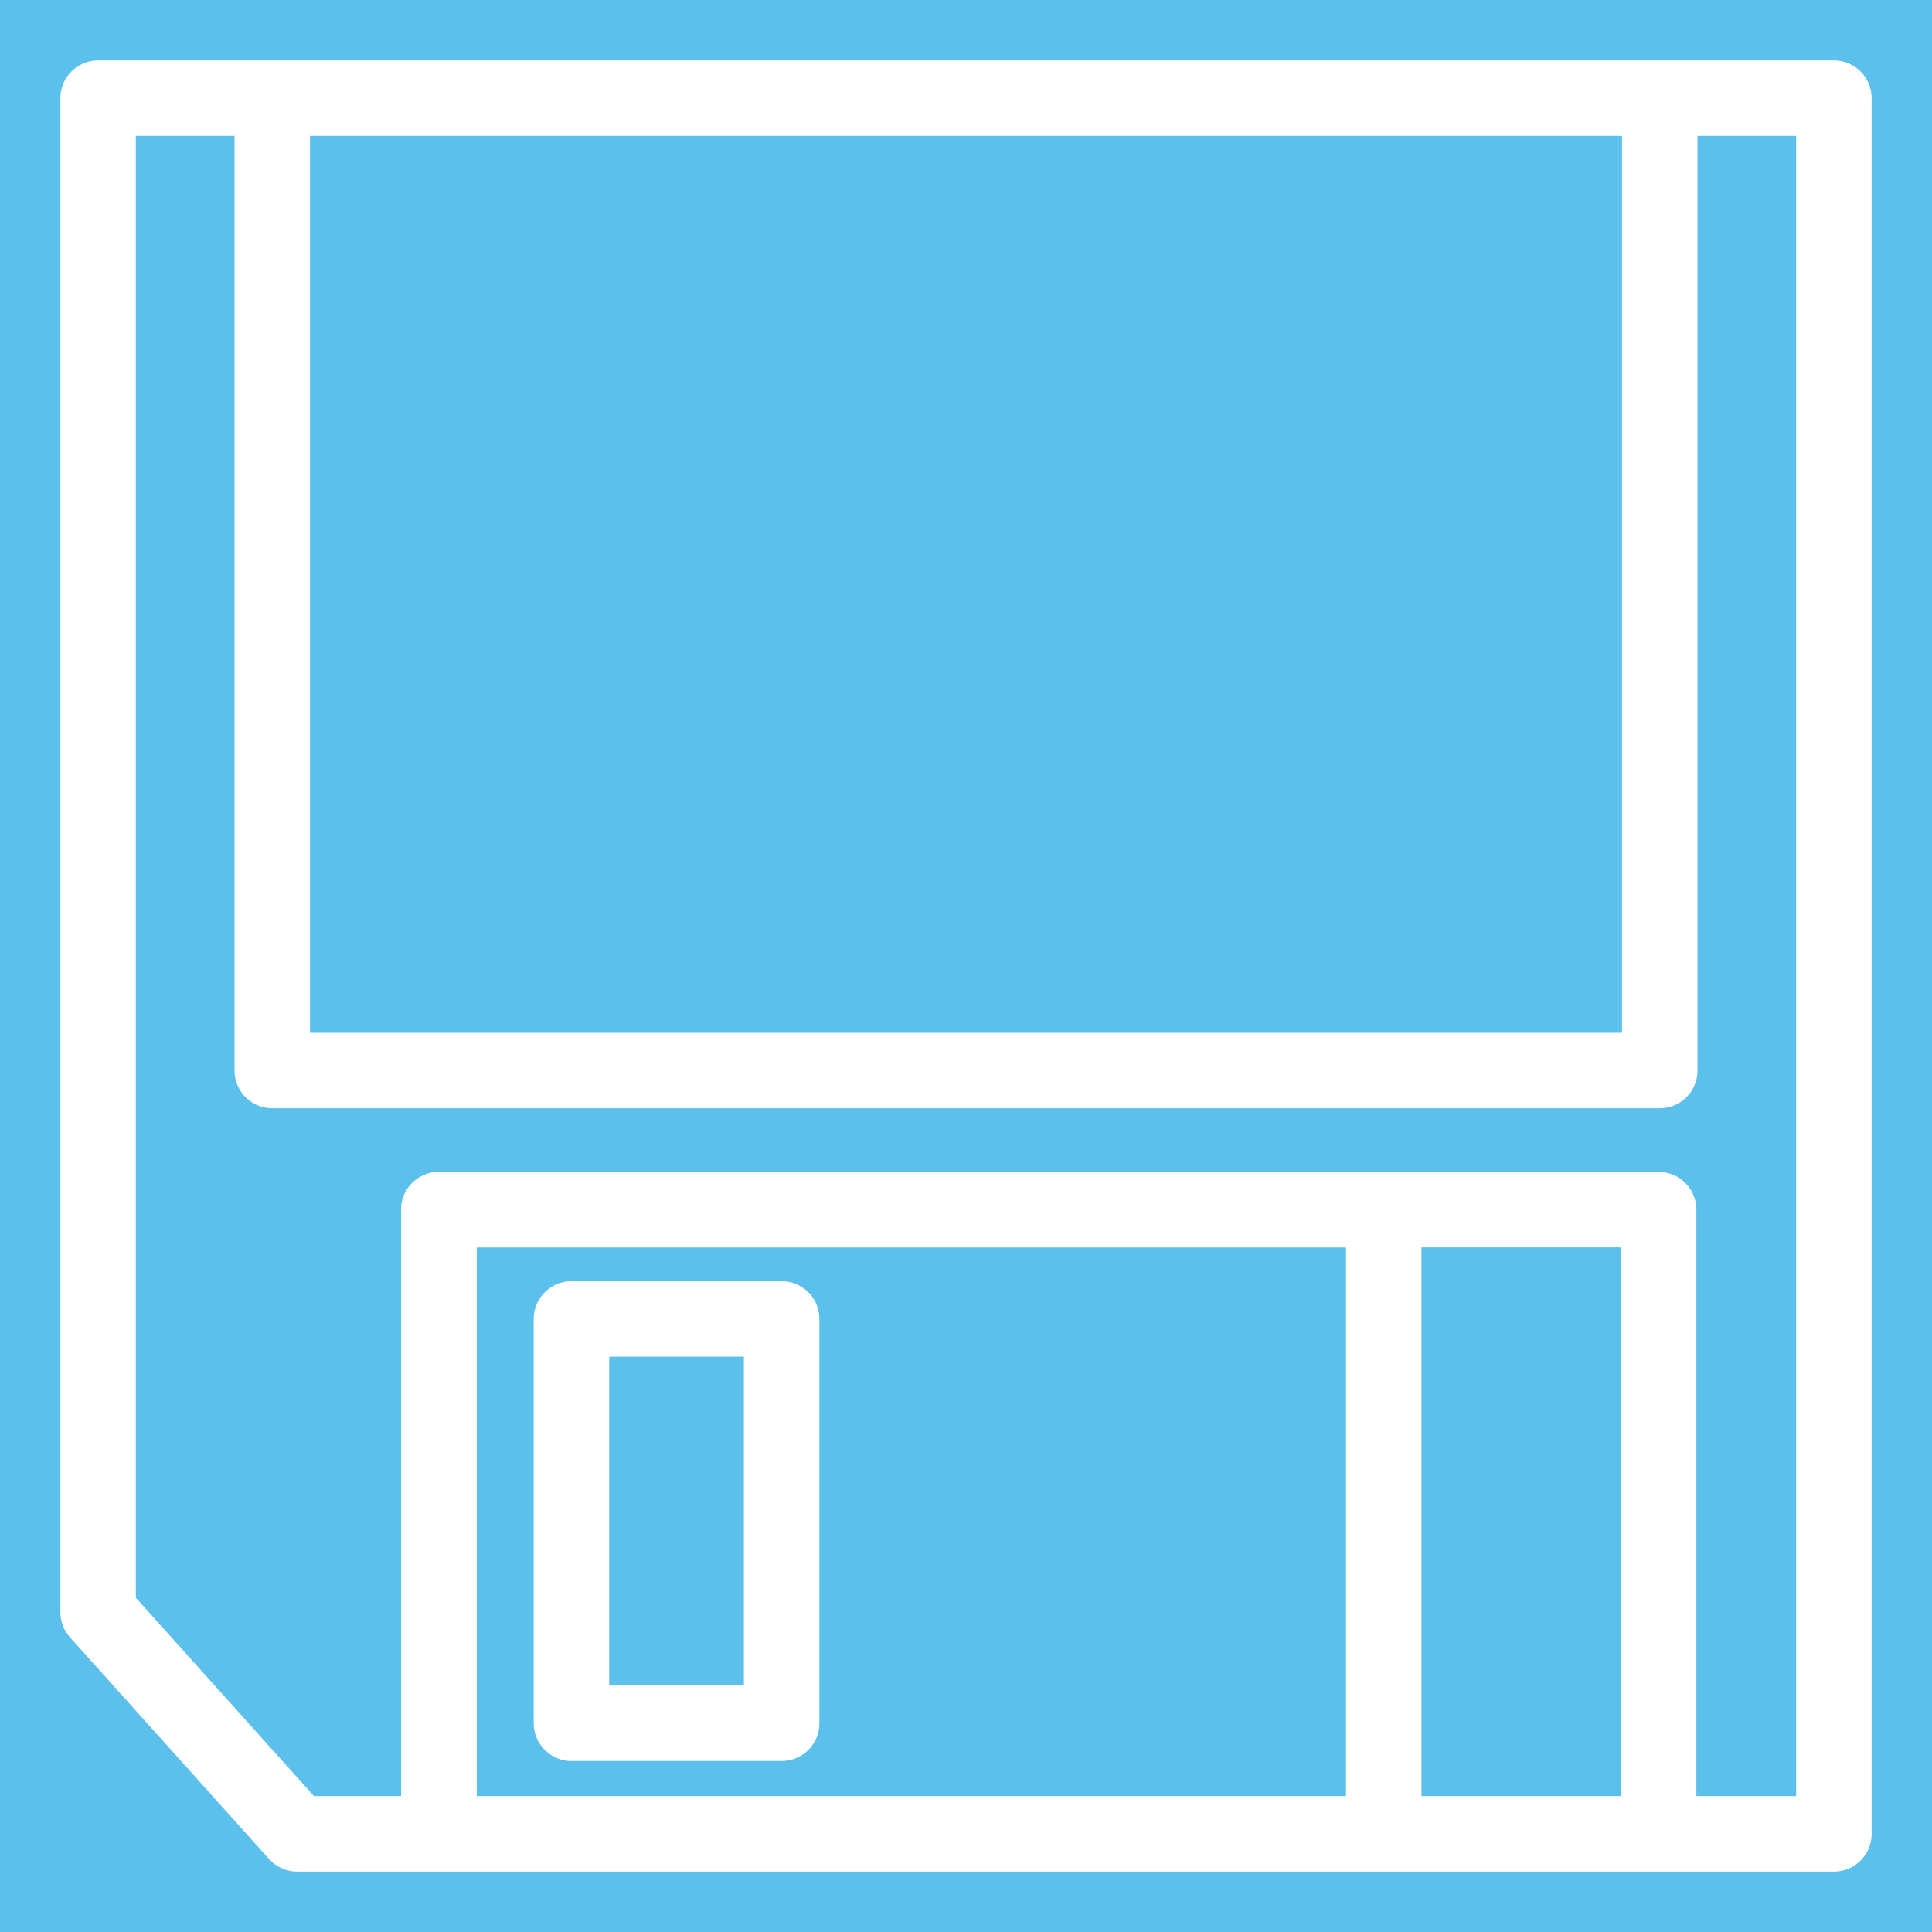 <?xml version="1.0" encoding="UTF-8" standalone="no"?>
<!-- Created with Inkscape (http://www.inkscape.org/) -->

<svg
   xmlns:dc="http://purl.org/dc/elements/1.1/"
   xmlns:cc="http://creativecommons.org/ns#"
   xmlns:rdf="http://www.w3.org/1999/02/22-rdf-syntax-ns#"
   xmlns:svg="http://www.w3.org/2000/svg"
   xmlns="http://www.w3.org/2000/svg"
   xmlns:sodipodi="http://sodipodi.sourceforge.net/DTD/sodipodi-0.dtd"
   xmlns:inkscape="http://www.inkscape.org/namespaces/inkscape"
   width="64"
   height="64"
   id="svg2"
   version="1.1"
   inkscape:version="0.91 r"
   sodipodi:docname="save.svg"
   inkscape:export-filename="/home/thewizardpp/projects/android/DiaryOfCalories/resources/exported/save.png"
   inkscape:export-xdpi="67.5"
   inkscape:export-ydpi="67.5">
  <defs
     id="defs4" />
  <sodipodi:namedview
     id="base"
     pagecolor="#ffffff"
     bordercolor="#666666"
     borderopacity="1.0"
     inkscape:pageopacity="0.0"
     inkscape:pageshadow="2"
     inkscape:zoom="5.6"
     inkscape:cx="35.07014"
     inkscape:cy="29.520405"
     inkscape:document-units="px"
     inkscape:current-layer="layer1"
     showgrid="false"
     inkscape:window-width="1152"
     inkscape:window-height="844"
     inkscape:window-x="-2"
     inkscape:window-y="-3"
     inkscape:window-maximized="1" />
  <g
     inkscape:label="Layer 1"
     inkscape:groupmode="layer"
     id="layer1"
     transform="translate(0,-988.362)">
    <rect
       style="fill:#5bc0eb;fill-opacity:1;stroke:none;stroke-width:5;stroke-miterlimit:4;stroke-dasharray:none;stroke-opacity:1"
       id="rect4691"
       width="64"
       height="64"
       x="0"
       y="988.362" />
    <path
       style="opacity:1;fill:none;stroke:#ffffff;stroke-width:2.5;stroke-linejoin:round;stroke-miterlimit:4;stroke-opacity:1;stroke-dasharray:none"
       d="m 3.25,53.406 0,-50.156 0,0 57.5,0 0,57.5 -50.906,0 z"
       id="rect4689"
       transform="translate(0,988.362)"
       inkscape:connector-curvature="0"
       sodipodi:nodetypes="cccccc" />
    <path
       style="fill:none;stroke:#ffffff;stroke-width:2.5;stroke-linecap:butt;stroke-linejoin:round;stroke-miterlimit:4;stroke-opacity:1;stroke-dasharray:none"
       d="m 9.019,991.623 0,32.202 45.962,0 0,-32.251"
       id="path4697"
       inkscape:connector-curvature="0"
       sodipodi:nodetypes="cccc" />
    <path
       style="fill:none;stroke:#ffffff;stroke-width:2.5;stroke-linecap:butt;stroke-linejoin:round;stroke-miterlimit:4;stroke-opacity:1;stroke-dasharray:none"
       d="m 54.945,1049.037 0,-20.603 -40.406,0 0,20.634"
       id="path4697-9"
       inkscape:connector-curvature="0"
       sodipodi:nodetypes="cccc" />
    <path
       style="fill:none;stroke:#ffffff;stroke-width:2.5;stroke-linecap:butt;stroke-linejoin:round;stroke-miterlimit:4;stroke-opacity:1;stroke-dasharray:none"
       d="m 45.838,1049.037 0,-20.603 -31.299,0 0,20.634"
       id="path4697-9-6"
       inkscape:connector-curvature="0"
       sodipodi:nodetypes="cccc" />
    <rect
       style="opacity:1;fill:none;stroke:#ffffff;stroke-width:2.5;stroke-linejoin:round;stroke-miterlimit:4;stroke-opacity:1;stroke-dasharray:none"
       id="rect4735"
       width="6.964"
       height="13.393"
       x="18.929"
       y="1032.055" />
    <rect
       style="opacity:0.5;fill:none;stroke:none;stroke-width:2.5;stroke-linejoin:round;stroke-miterlimit:4;stroke-opacity:1;stroke-dasharray:none"
       id="rect4737"
       width="64"
       height="64"
       x="0"
       y="988.362" />
  </g>
</svg>
